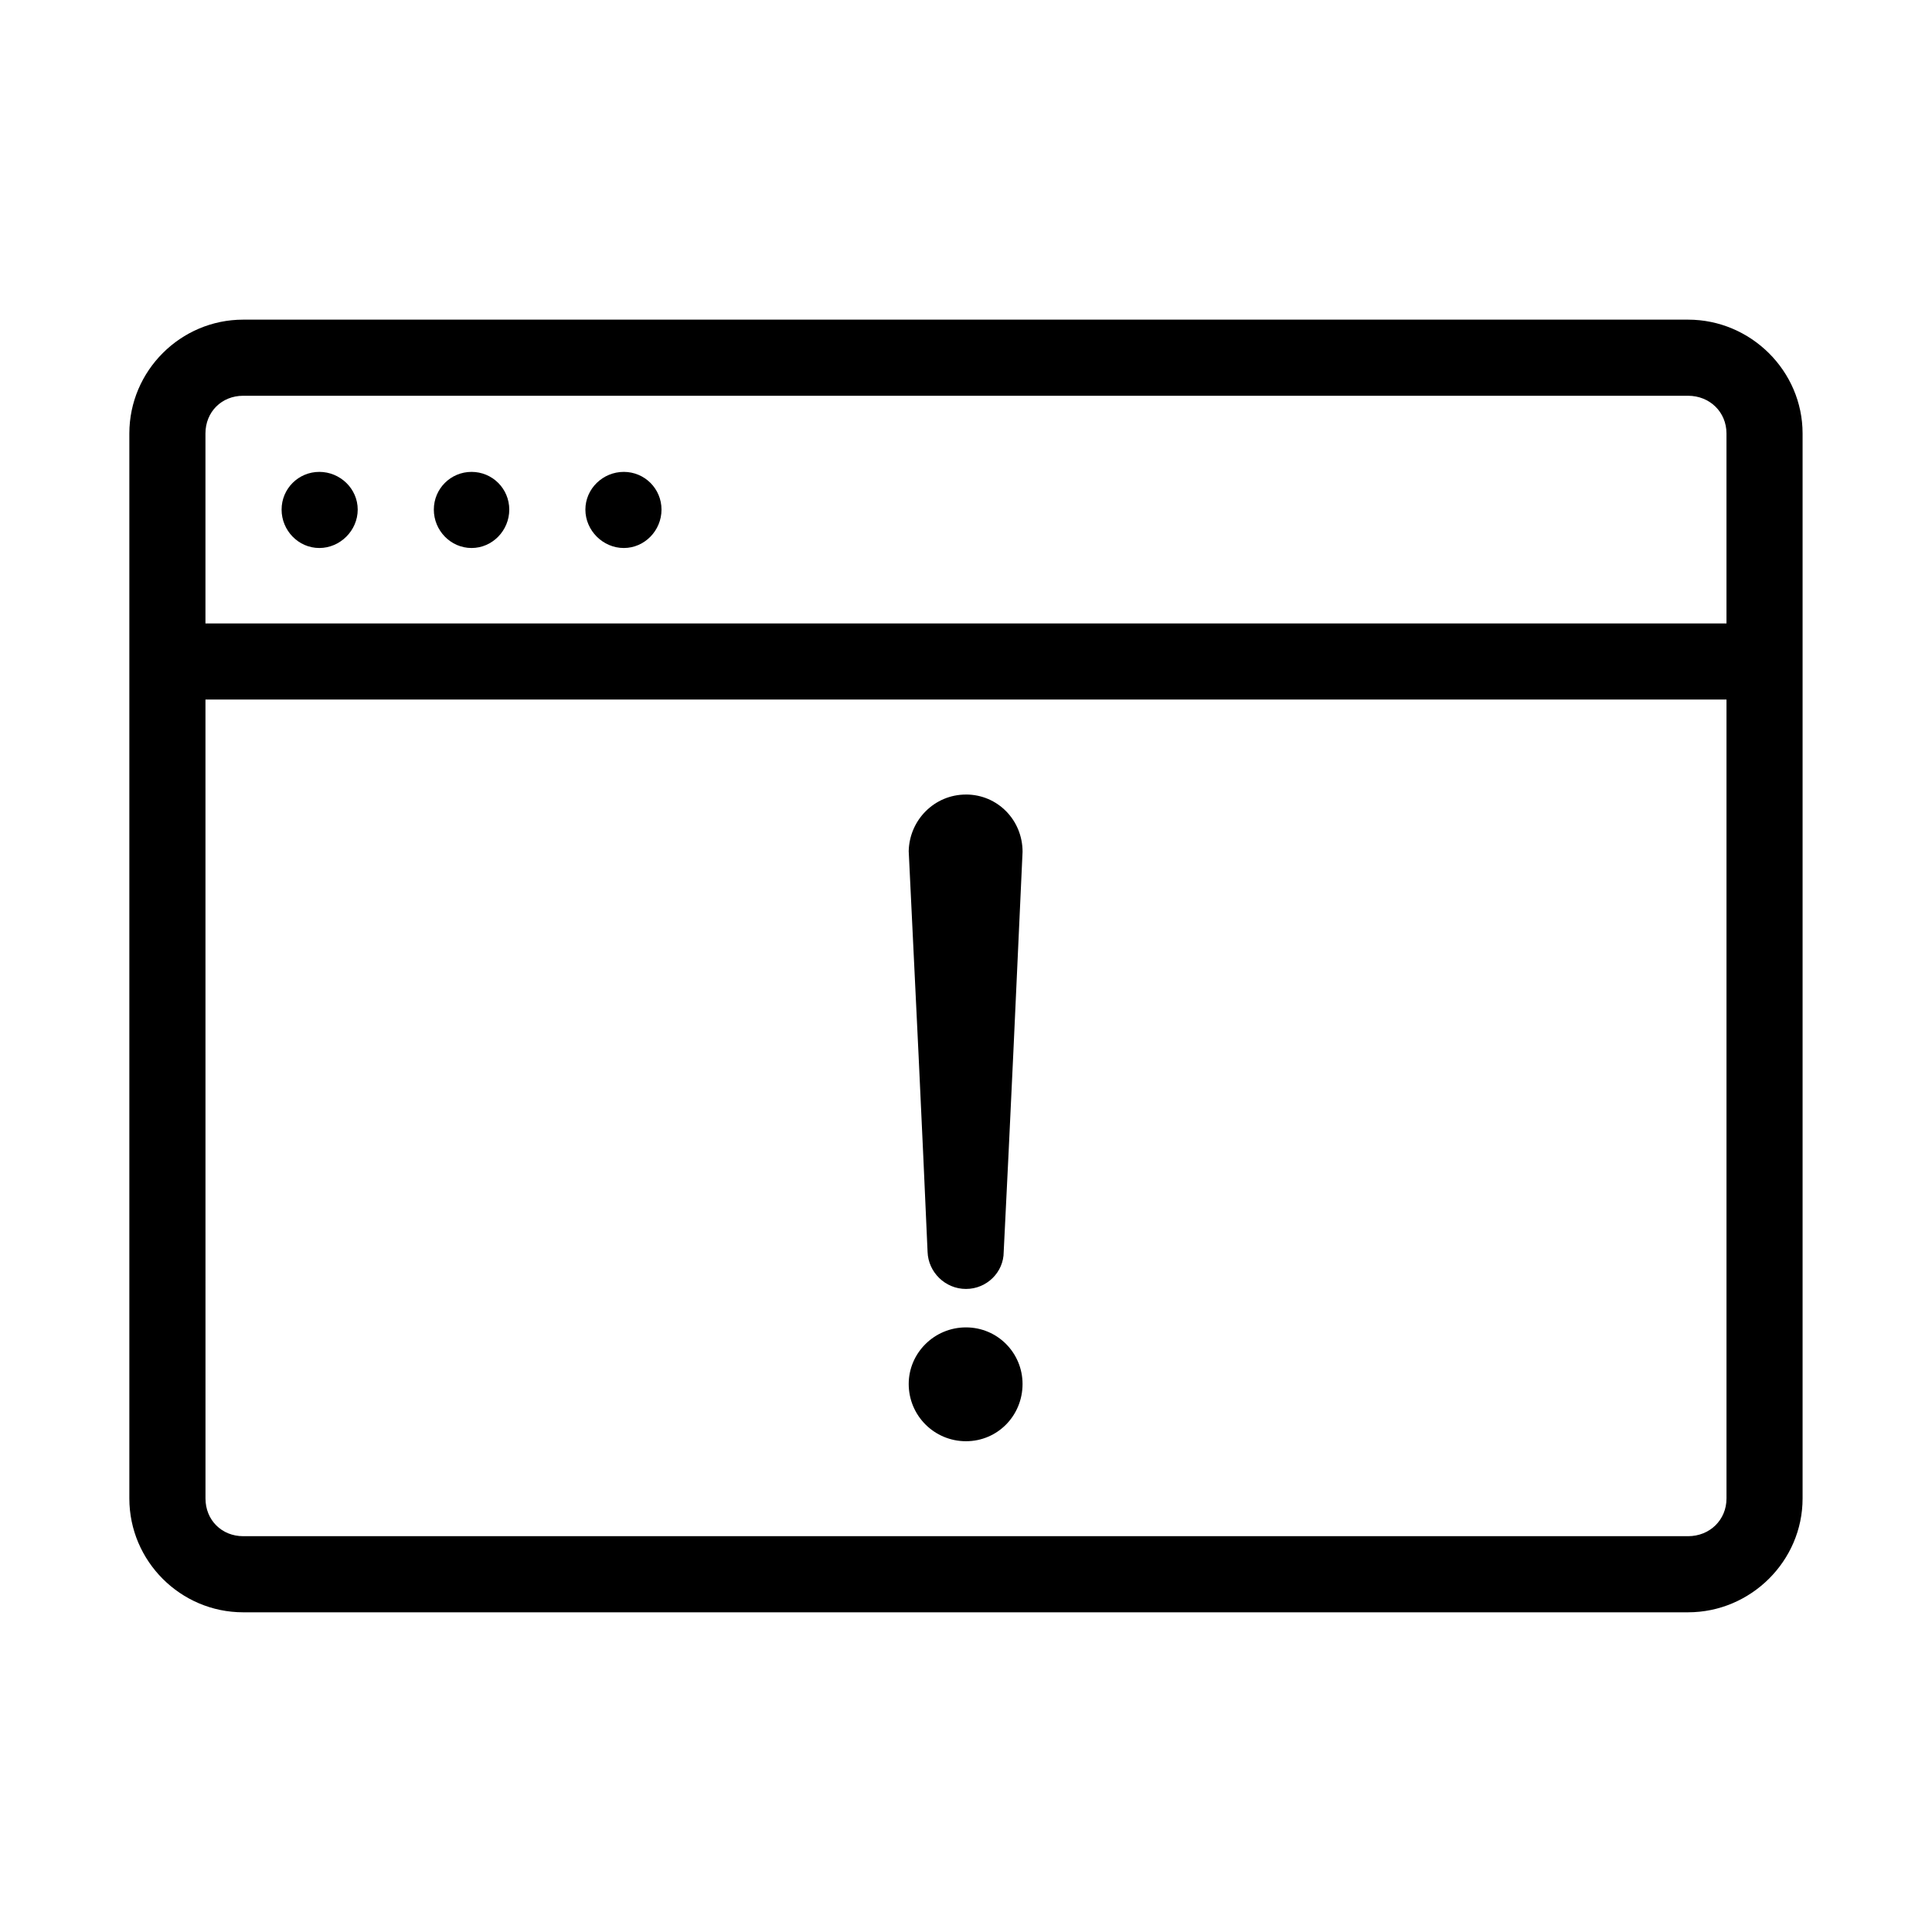 <?xml version="1.0" encoding="UTF-8"?>
<!-- Uploaded to: SVG Repo, www.svgrepo.com, Generator: SVG Repo Mixer Tools -->
<svg fill="#000000" width="800px" height="800px" version="1.1" viewBox="144 144 512 512" xmlns="http://www.w3.org/2000/svg">
 <path d="m208.45 228.71c-16.602 0-30.172 13.566-30.172 30.168v282.23c0 16.602 13.566 30.168 30.168 30.168h382.91c16.602 0 30.348-13.566 30.348-30.168v-282.23c0-16.602-13.746-30.168-30.348-30.168h-382.91zm0 20.172h382.91c5.711 0 10.176 4.285 10.176 9.996v50.34h-403.09v-50.34c0-5.711 4.285-9.996 9.996-9.996zm20.172 20.172c-5.535 0-9.996 4.461-9.996 9.996 0 5.535 4.461 10.176 9.996 10.176s10.176-4.641 10.176-10.176c0-5.535-4.641-9.996-10.176-9.996zm40.344 0c-5.535 0-9.996 4.461-9.996 9.996 0 5.535 4.461 10.176 9.996 10.176s9.996-4.641 9.996-10.176c0-5.535-4.461-9.996-9.996-9.996zm40.344 0c-5.535 0-10.176 4.461-10.176 9.996 0 5.535 4.641 10.176 10.176 10.176s9.996-4.641 9.996-10.176c0-5.535-4.461-9.996-9.996-9.996zm-110.86 60.336h403.09v211.72c0 5.711-4.461 9.996-10.176 9.996h-382.91c-5.711 0-9.996-4.285-9.996-9.996zm201.54 25.172c-8.391 0-14.996 6.785-15.172 14.996 1.785 36.238 3.57 73.547 5 106.21 0.18 5.356 4.641 9.816 10.176 9.816s9.996-4.461 9.996-9.816c1.785-35.348 3.391-70.691 5-106.04 0-8.391-6.606-15.172-14.996-15.172zm0 141.21c-8.391 0-15.172 6.785-15.172 14.996 0 8.391 6.785 15.172 15.172 15.172 8.391 0 14.996-6.785 14.996-15.172 0-8.211-6.606-14.996-14.996-14.996z"/>
</svg>